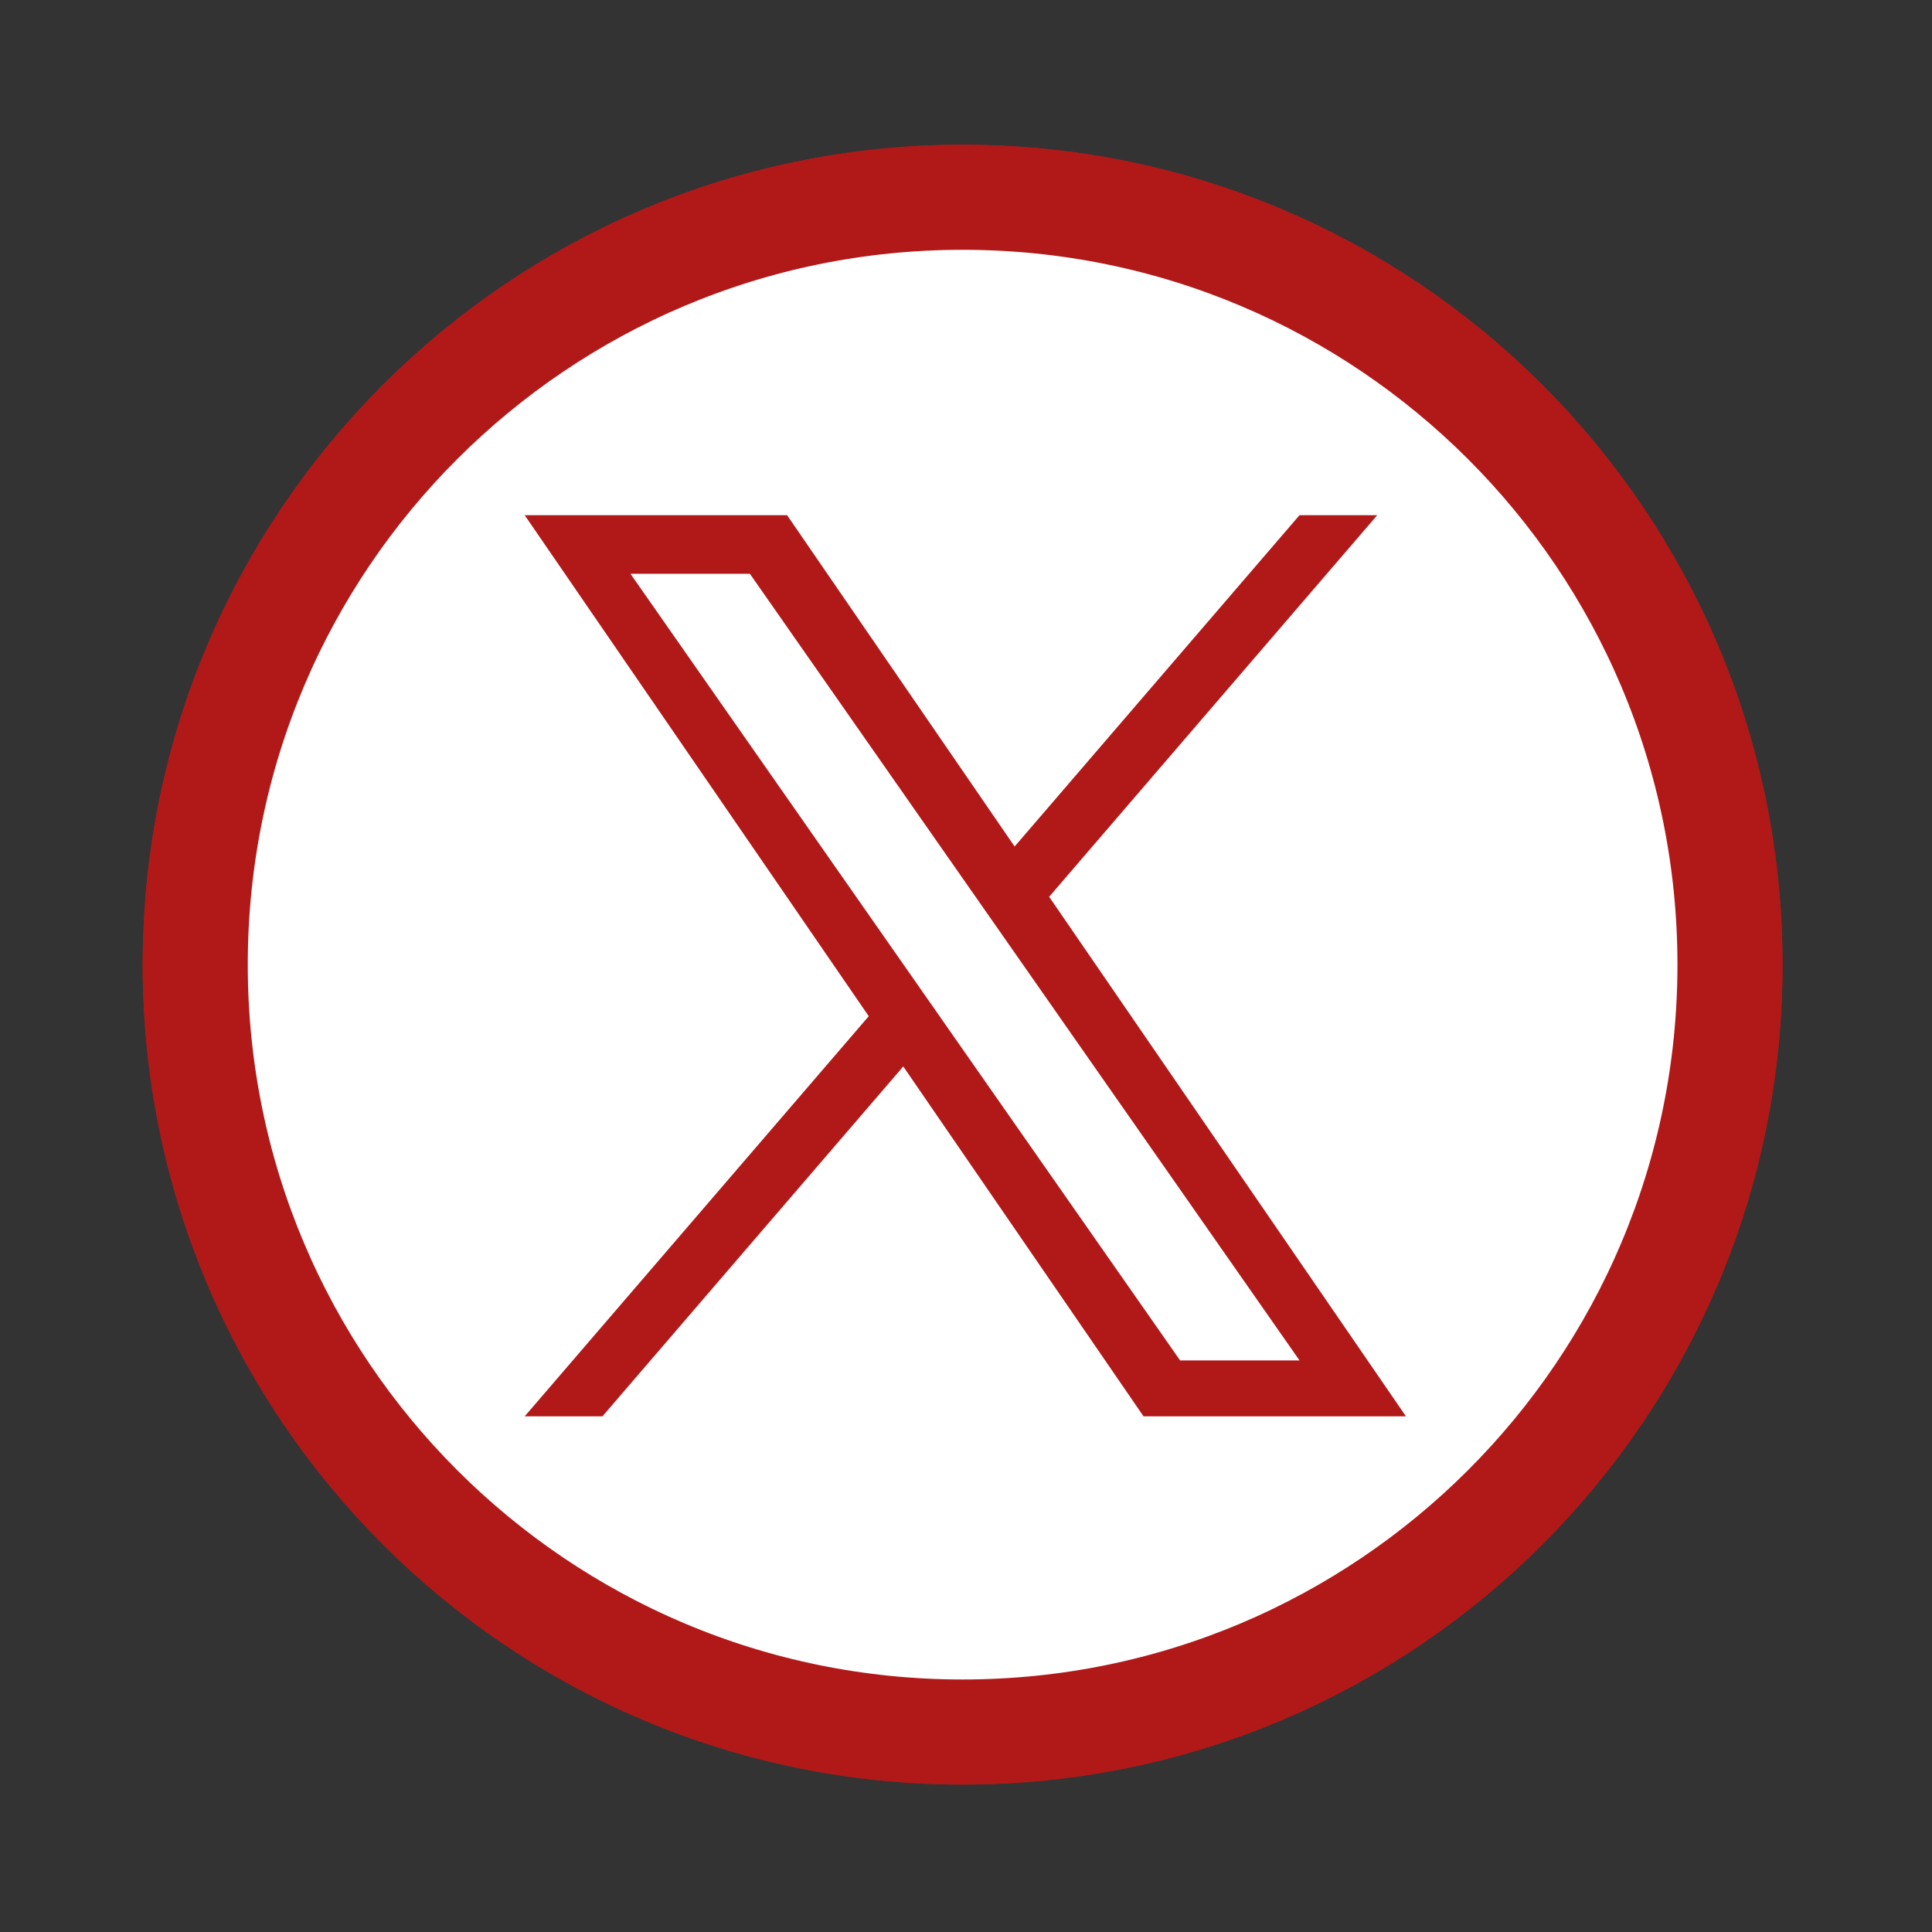 <svg width="285" height="285" viewBox="0 0 285 285" fill="none" xmlns="http://www.w3.org/2000/svg">
<rect x="0" y="0" width="285" height="285" fill="#333333" stroke="none"/>
<path d="M142 255.5C204.518 255.5 255.2 204.819 255.2 142.3C255.2 79.781 204.518 29.1 142 29.1C79.481 29.1 28.8 79.781 28.8 142.3C28.8 204.819 79.481 255.5 142 255.5Z" fill="white" stroke="#B11919" stroke-width="15.5" stroke-miterlimit="10"/>
<path d="M142 255.5C204.518 255.5 255.2 204.819 255.2 142.3C255.2 79.781 204.518 29.1 142 29.1C79.481 29.1 28.8 79.781 28.8 142.3C28.8 204.819 79.481 255.5 142 255.5Z" fill="white" stroke="#B11919" stroke-width="15.5" stroke-miterlimit="10"/>
<g clip-path="url(#clip0_3_6)">
<rect width="130" height="133" transform="translate(77.4 76)" fill="white"/>
<path d="M154.768 132.288L203.163 76H191.695L149.673 124.874L116.11 76H77.4L128.153 149.906L77.4 208.932H88.869L133.245 157.319L168.689 208.932H207.4L154.765 132.288H154.768ZM139.059 150.557L133.917 143.197L93.001 84.638H110.617L143.636 131.897L148.779 139.257L191.7 200.686H174.085L139.059 150.56V150.557Z" fill="#B11919"/>
</g>
<defs>
<clipPath id="clip0_3_6">
<rect width="130" height="133" fill="white" transform="translate(77.4 76)"/>
</clipPath>
</defs>
</svg>
